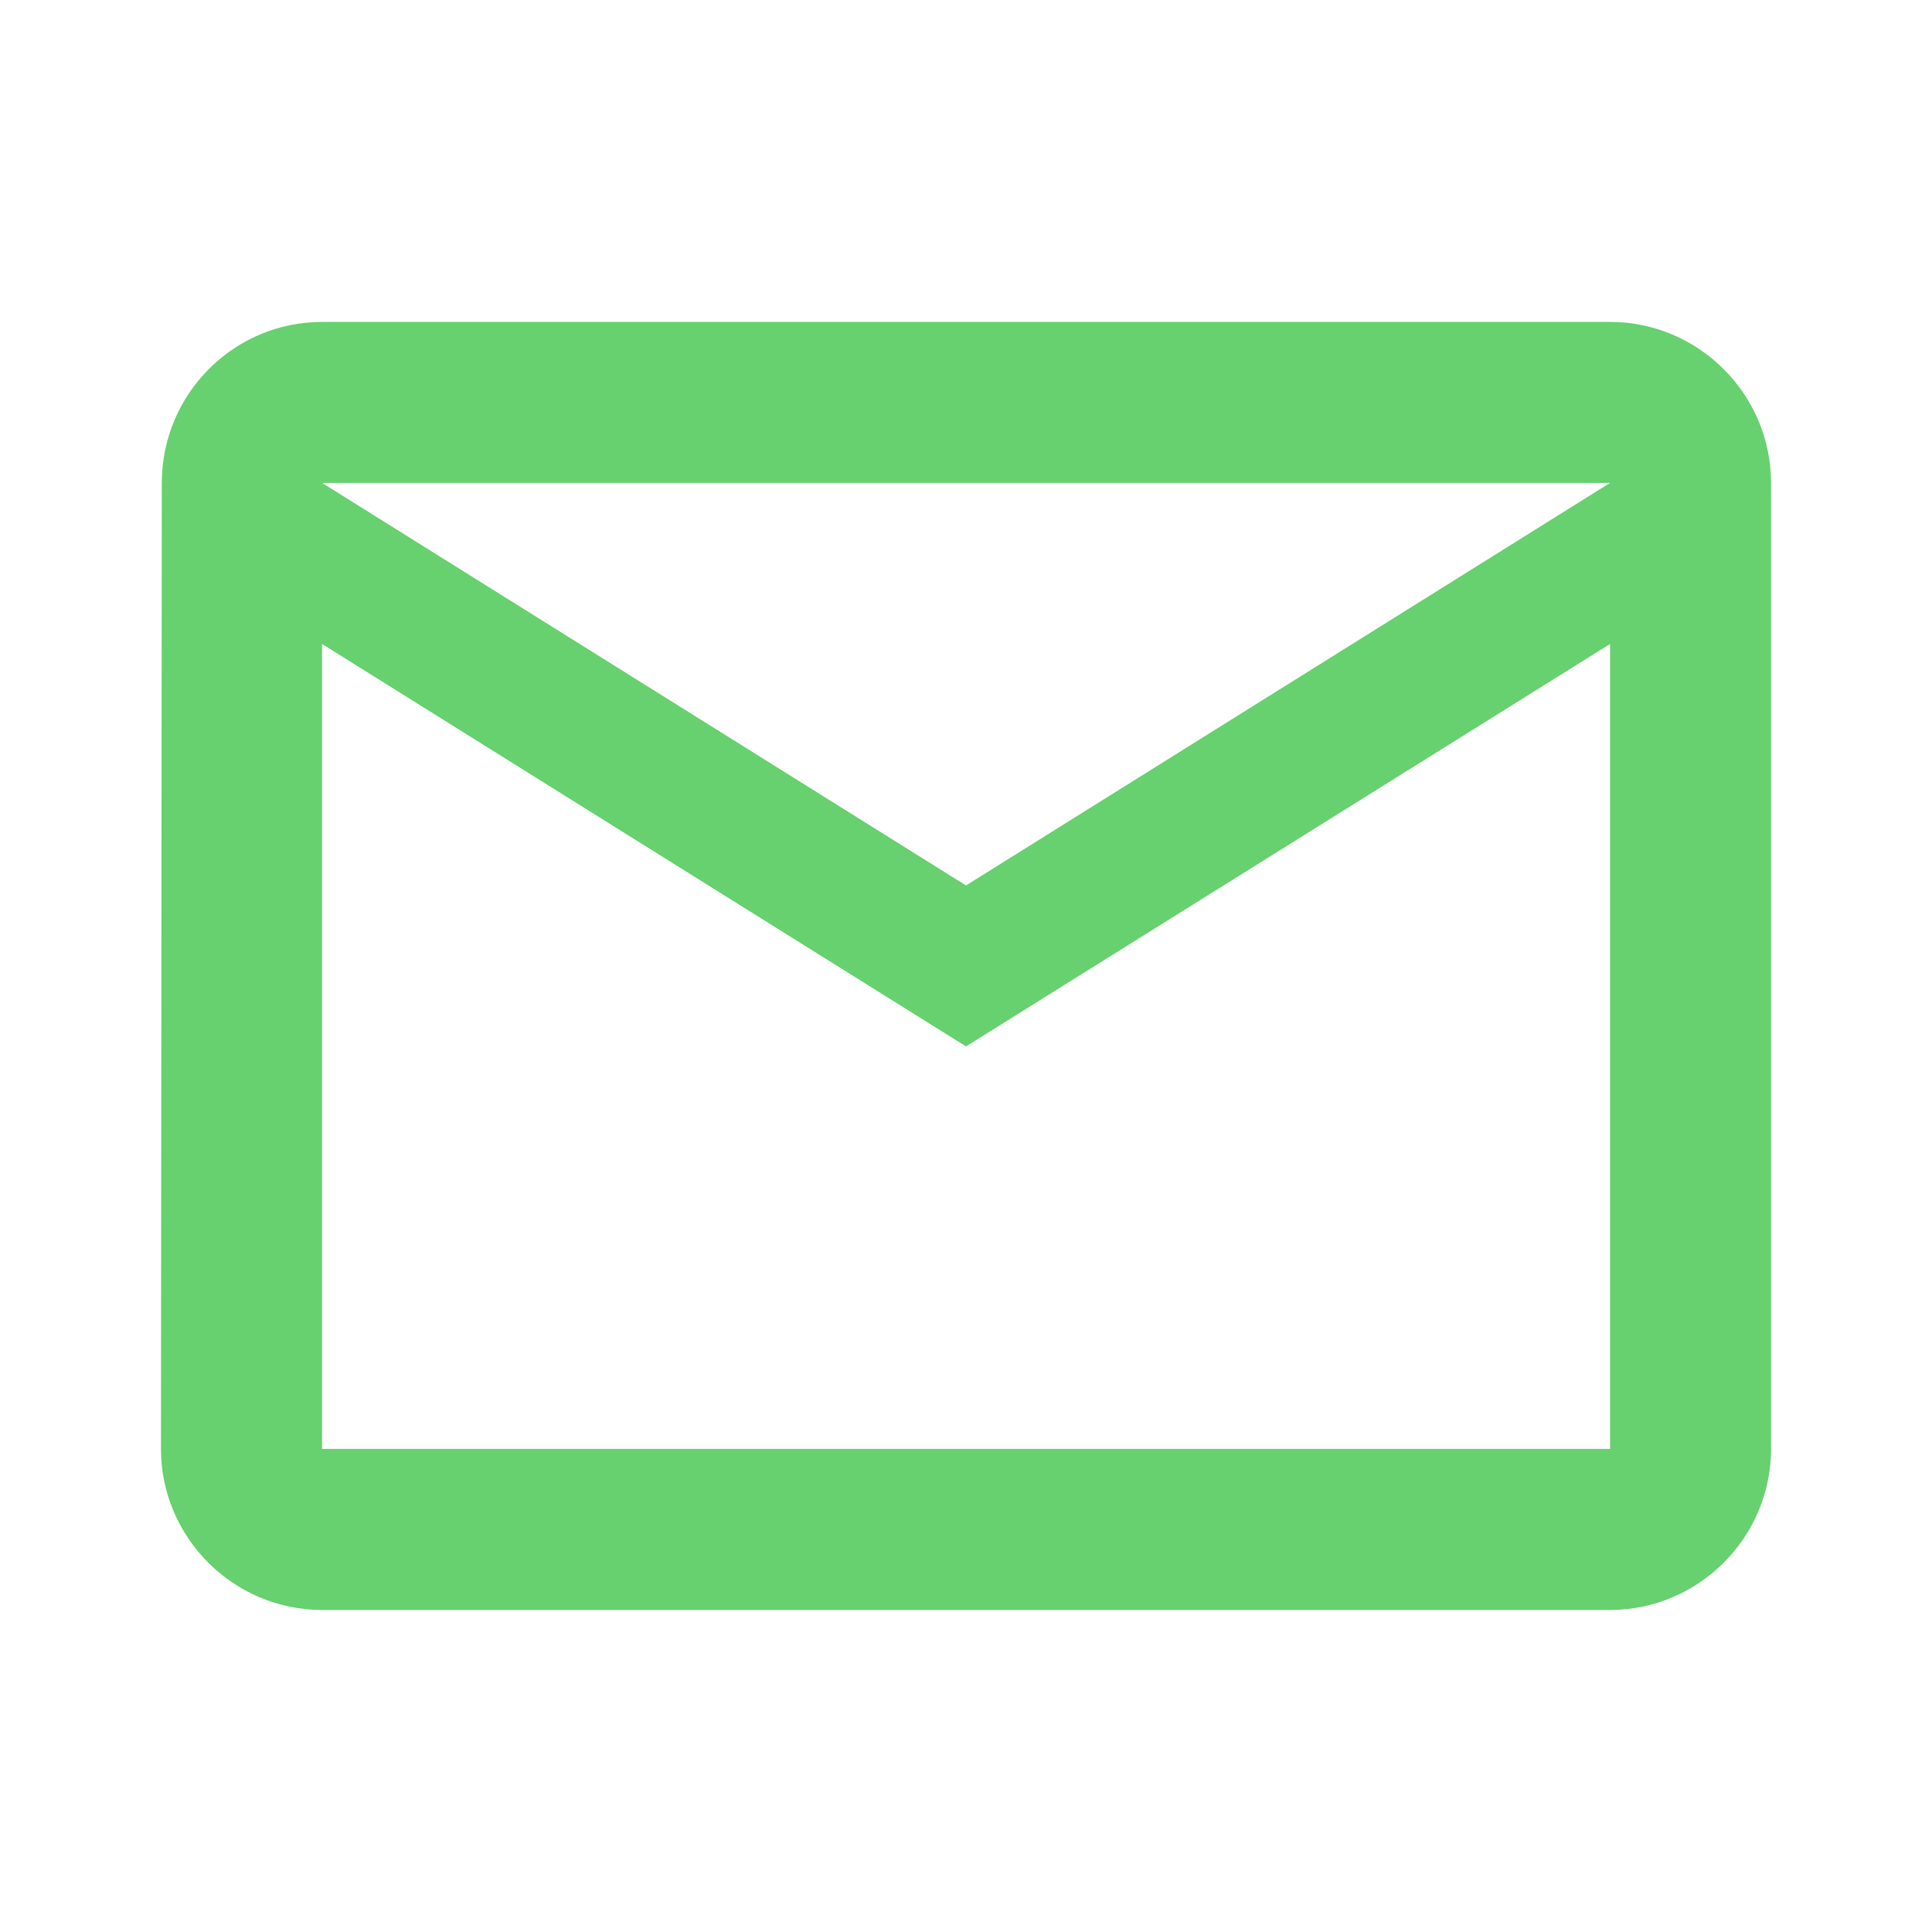 <svg width="16" height="16" viewBox="0 0 16 16" fill="none" xmlns="http://www.w3.org/2000/svg">
<g clip-path="url(#clip0_3231_24)">
<path d="M13.334 2.666H2.667C1.933 2.666 1.34 3.266 1.34 3.999L1.333 11.999C1.333 12.733 1.933 13.333 2.667 13.333H13.334C14.067 13.333 14.667 12.733 14.667 11.999V3.999C14.667 3.266 14.067 2.666 13.334 2.666ZM13.334 11.999H2.667V5.333L8 8.666L13.334 5.333V11.999ZM8 7.333L2.667 3.999H13.334L8 7.333Z" fill="#66D16E"/>
</g>
<defs>
<clipPath id="clip0_3231_24">
<rect width="16" height="16" fill="white"/>
</clipPath>
</defs>
</svg>
